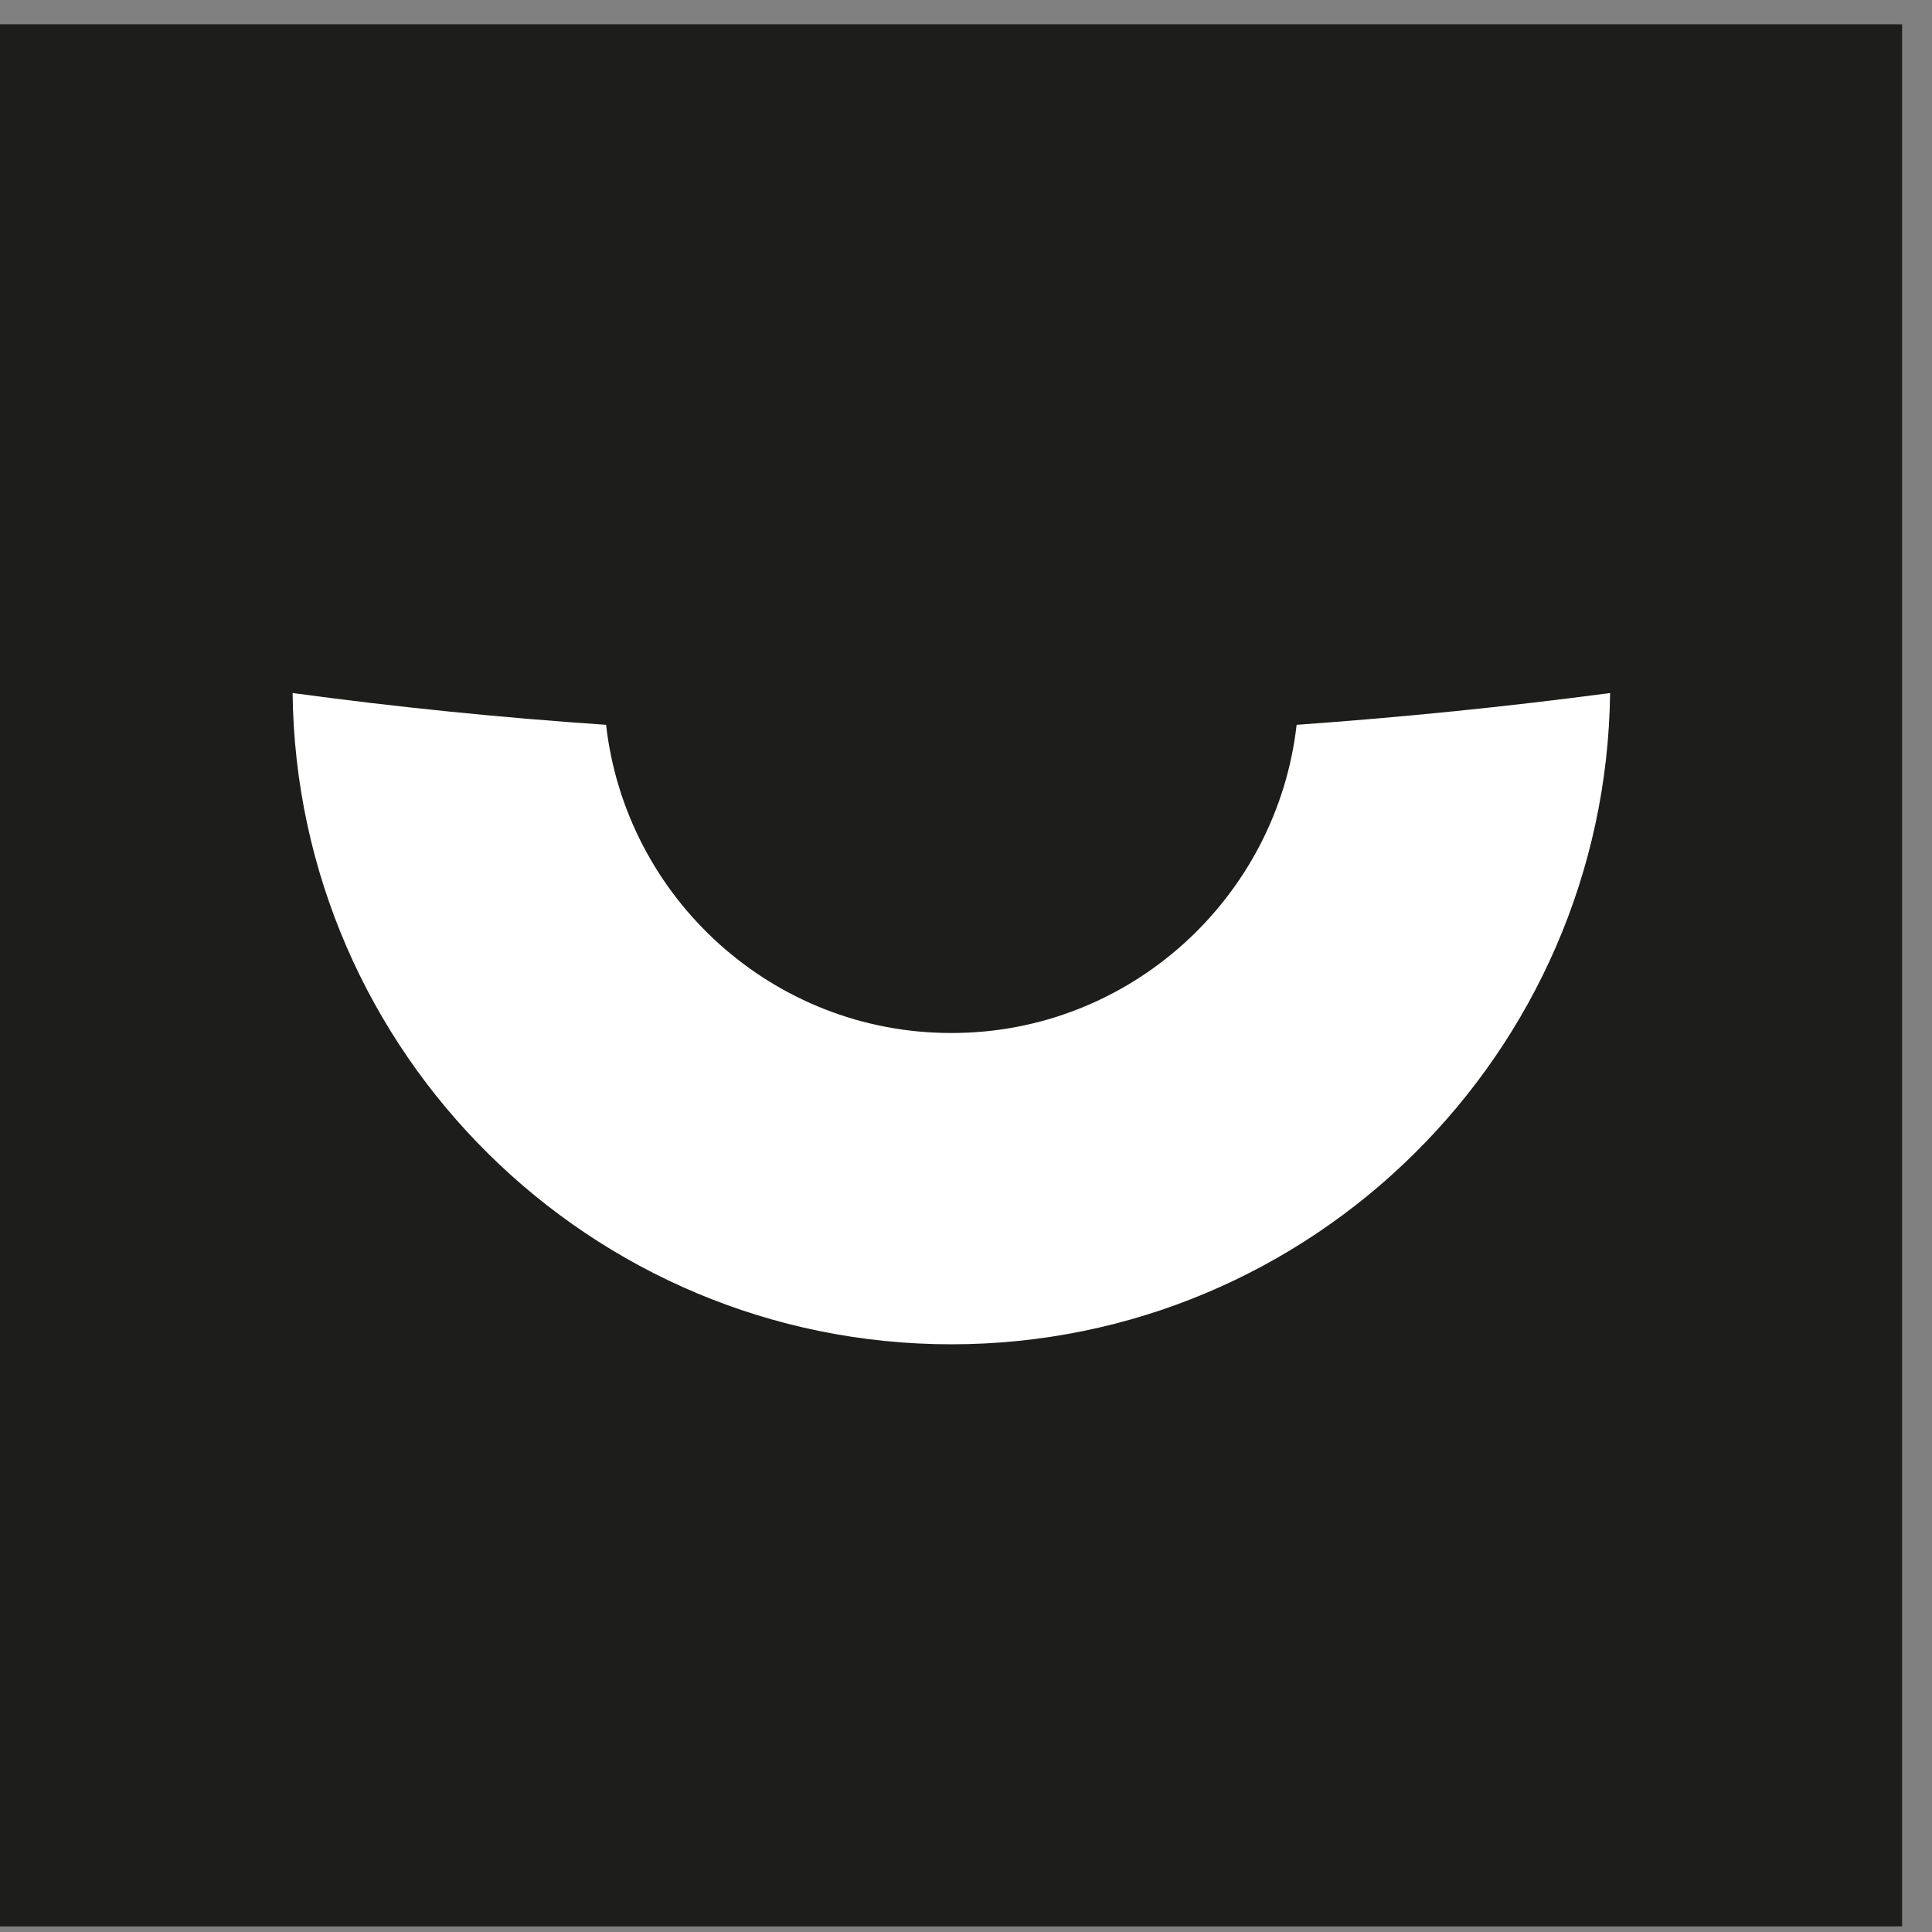<svg width="62" height="62" viewBox="0 0 62 62" fill="none" xmlns="http://www.w3.org/2000/svg">
<rect x="0" y="0" width="62" height="62" fill="#808080" stroke="none"/>
<path d="M61.04 0.78H0V61.82H61.04V0.78Z" fill="#1D1D1B"/>
<path d="M30.52 33.15C24.8 33.15 20.08 28.82 19.45 23.26C16.06 23.03 12.71 22.69 9.39 22.24C9.52 33.79 18.95 43.14 30.53 43.14C42.11 43.14 51.53 33.78 51.67 22.24C48.35 22.68 44.99 23.02 41.61 23.26C40.98 28.81 36.26 33.15 30.54 33.15H30.52Z" fill="white"/>
</svg>
